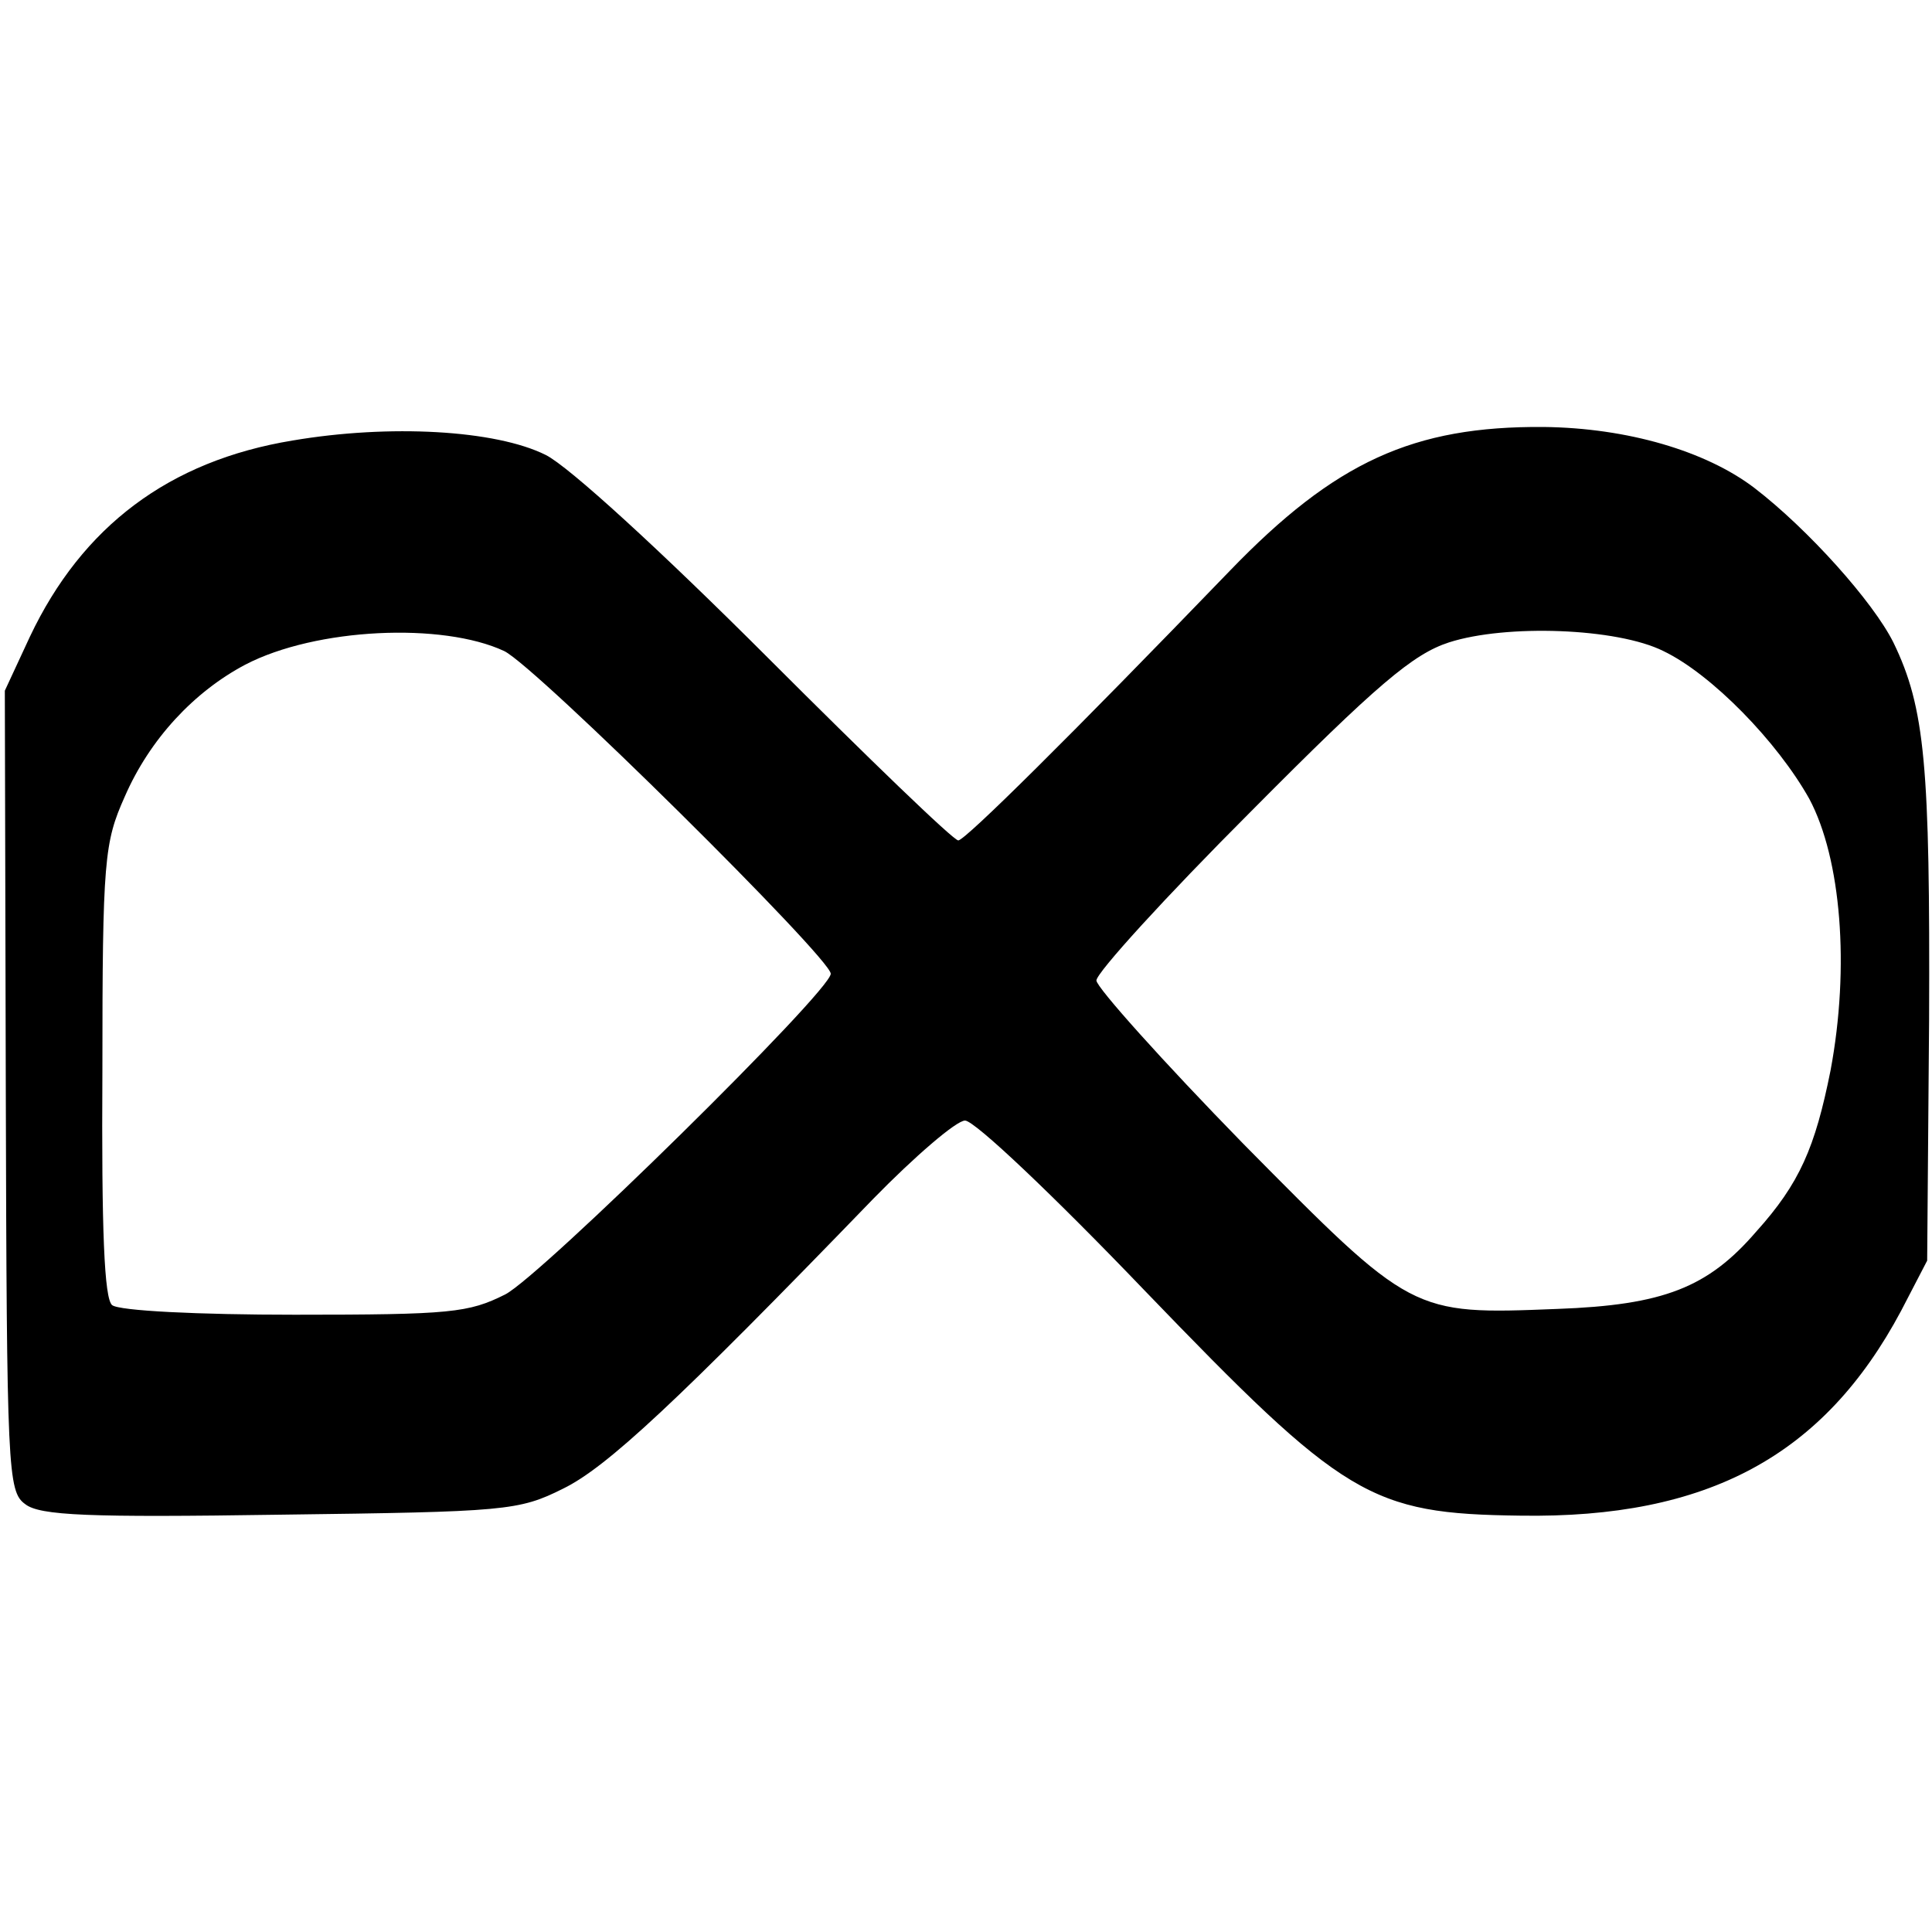 <?xml version="1.0" standalone="no"?>
<!DOCTYPE svg PUBLIC "-//W3C//DTD SVG 20010904//EN"
 "http://www.w3.org/TR/2001/REC-SVG-20010904/DTD/svg10.dtd">
<svg version="1.0" xmlns="http://www.w3.org/2000/svg"
 width="200pt" height="200pt" viewBox="0 0 200 200"
 preserveAspectRatio="xMidYMid meet">
<g transform="translate(0,200) scale(0.1,-0.1)"
fill="#000000" stroke="none">
<path d="M303 1544 c-128 -21 -218 -89 -272 -203 l-26 -56 1 -414 c1 -393 2
-415 20 -428 15 -12 66 -14 264 -11 234 3 247 4 293 27 45 22 117 89 321 300
43 44 86 81 95 81 10 0 93 -79 185 -175 208 -216 234 -232 390 -234 194 -3
314 62 394 212 l27 52 2 250 c1 262 -4 322 -37 390 -21 42 -88 117 -144 160
-50 38 -131 62 -218 63 -135 1 -216 -36 -325 -149 -165 -171 -274 -279 -281
-279 -5 0 -93 85 -197 189 -111 111 -206 198 -230 210 -52 26 -162 32 -262 15z
m219 -218 c33 -16 338 -318 338 -334 0 -18 -300 -313 -337 -332 -38 -19 -56
-21 -218 -21 -99 0 -182 4 -189 10 -8 7 -11 76 -10 243 0 218 2 236 23 283 26
60 72 109 125 137 73 38 204 44 268 14z m1200 0 c50 -24 118 -94 151 -153 33
-62 42 -174 22 -281 -16 -80 -32 -117 -77 -167 -50 -58 -96 -76 -206 -80 -151
-6 -150 -6 -325 171 -83 85 -152 162 -152 169 0 8 72 87 160 175 131 132 168
163 205 175 59 19 174 15 222 -9z"/>
</g>
</svg>
